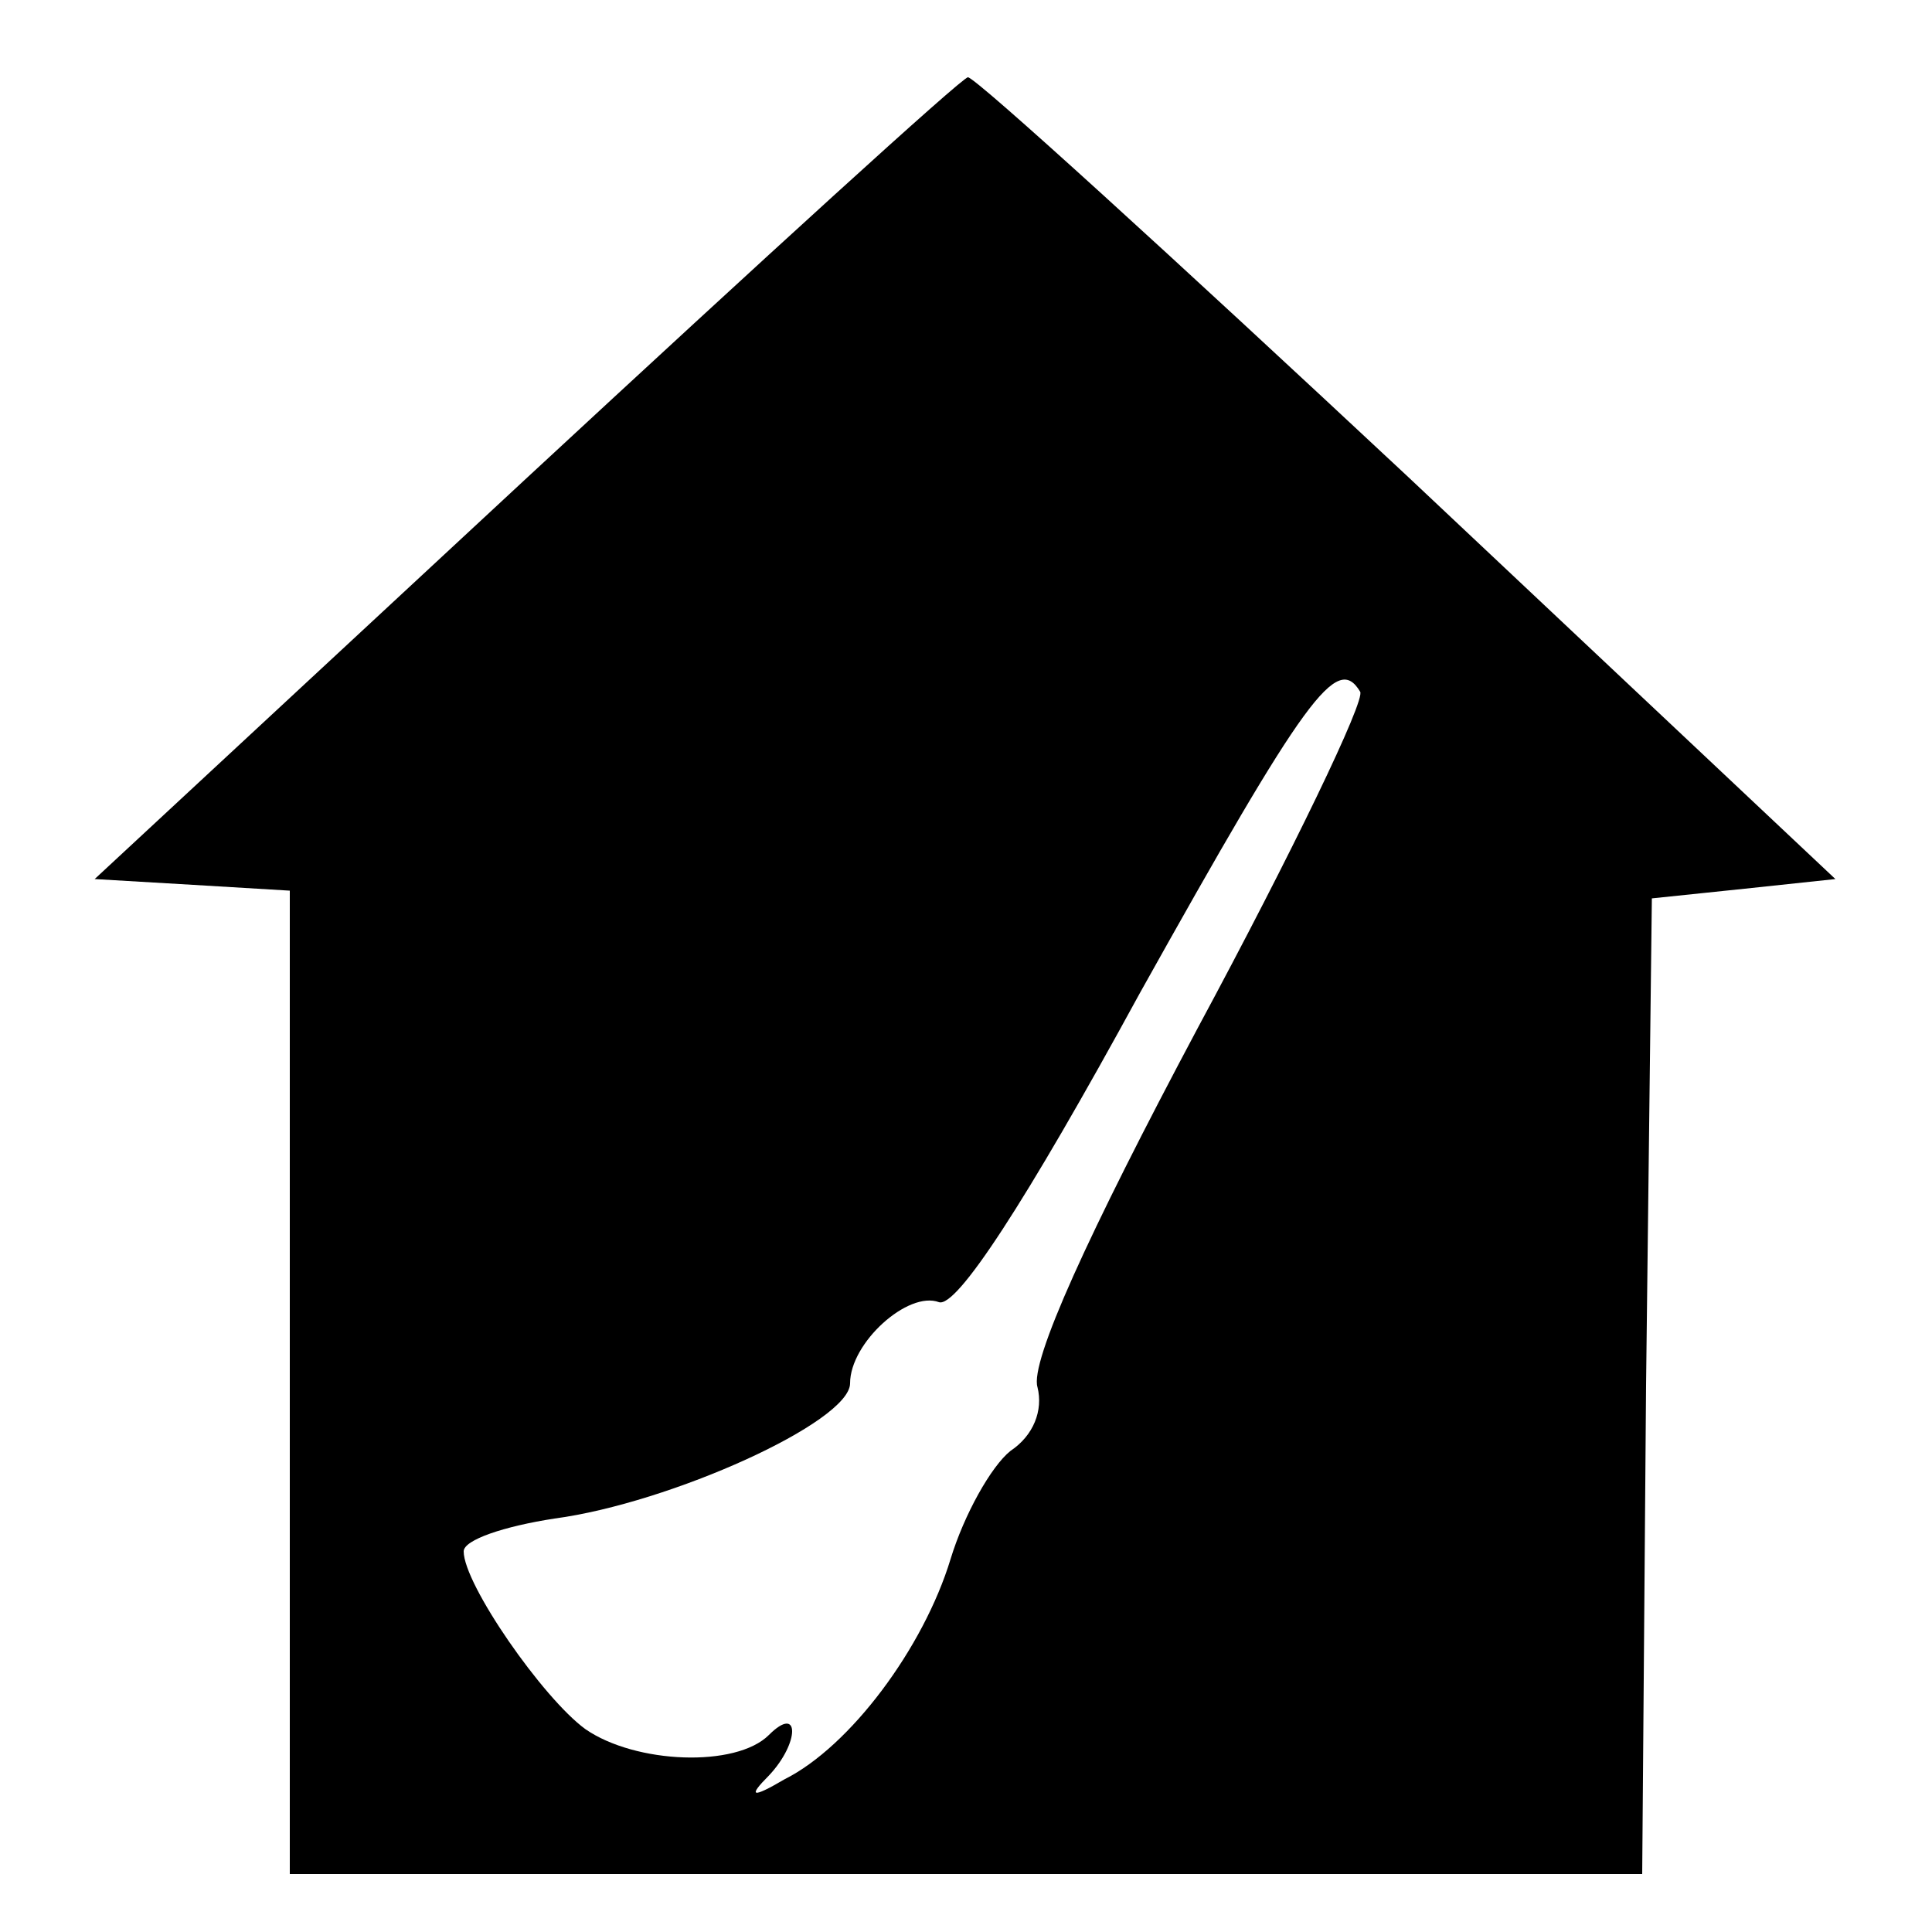 <?xml version="1.0" standalone="no"?>
<!DOCTYPE svg PUBLIC "-//W3C//DTD SVG 20010904//EN"
 "http://www.w3.org/TR/2001/REC-SVG-20010904/DTD/svg10.dtd">
<svg version="1.0" xmlns="http://www.w3.org/2000/svg"
 width="100pt" height="100pt" viewBox="0 0 100 100"
 preserveAspectRatio="xMidYMid meet">
<g transform="translate(0,100) scale(0.1,-0.1)"
fill="#000000" stroke="none">
<path d="M272 752 l-223 -207 51 -3 50 -3 0 -255 0 -254 350 0 350 0 2 253 3
252 48 5 47 5 -221 208 c-122 114 -224 207 -228 207 -3 0 -106 -94 -229 -208z
m432 -110 c3 -4 -35 -83 -84 -174 -57 -107 -87 -173 -83 -186 3 -12 -2 -25
-14 -33 -10 -8 -24 -33 -31 -56 -14 -46 -52 -97 -86 -114 -17 -10 -19 -9 -8 2
16 17 16 37 0 21 -17 -17 -69 -15 -95 3 -22 16 -63 75 -63 92 0 6 21 13 47 17
60 8 153 50 153 70 0 21 30 48 46 42 9 -3 44 50 104 160 86 154 102 176 114
156z"/>
</g>
</svg>
